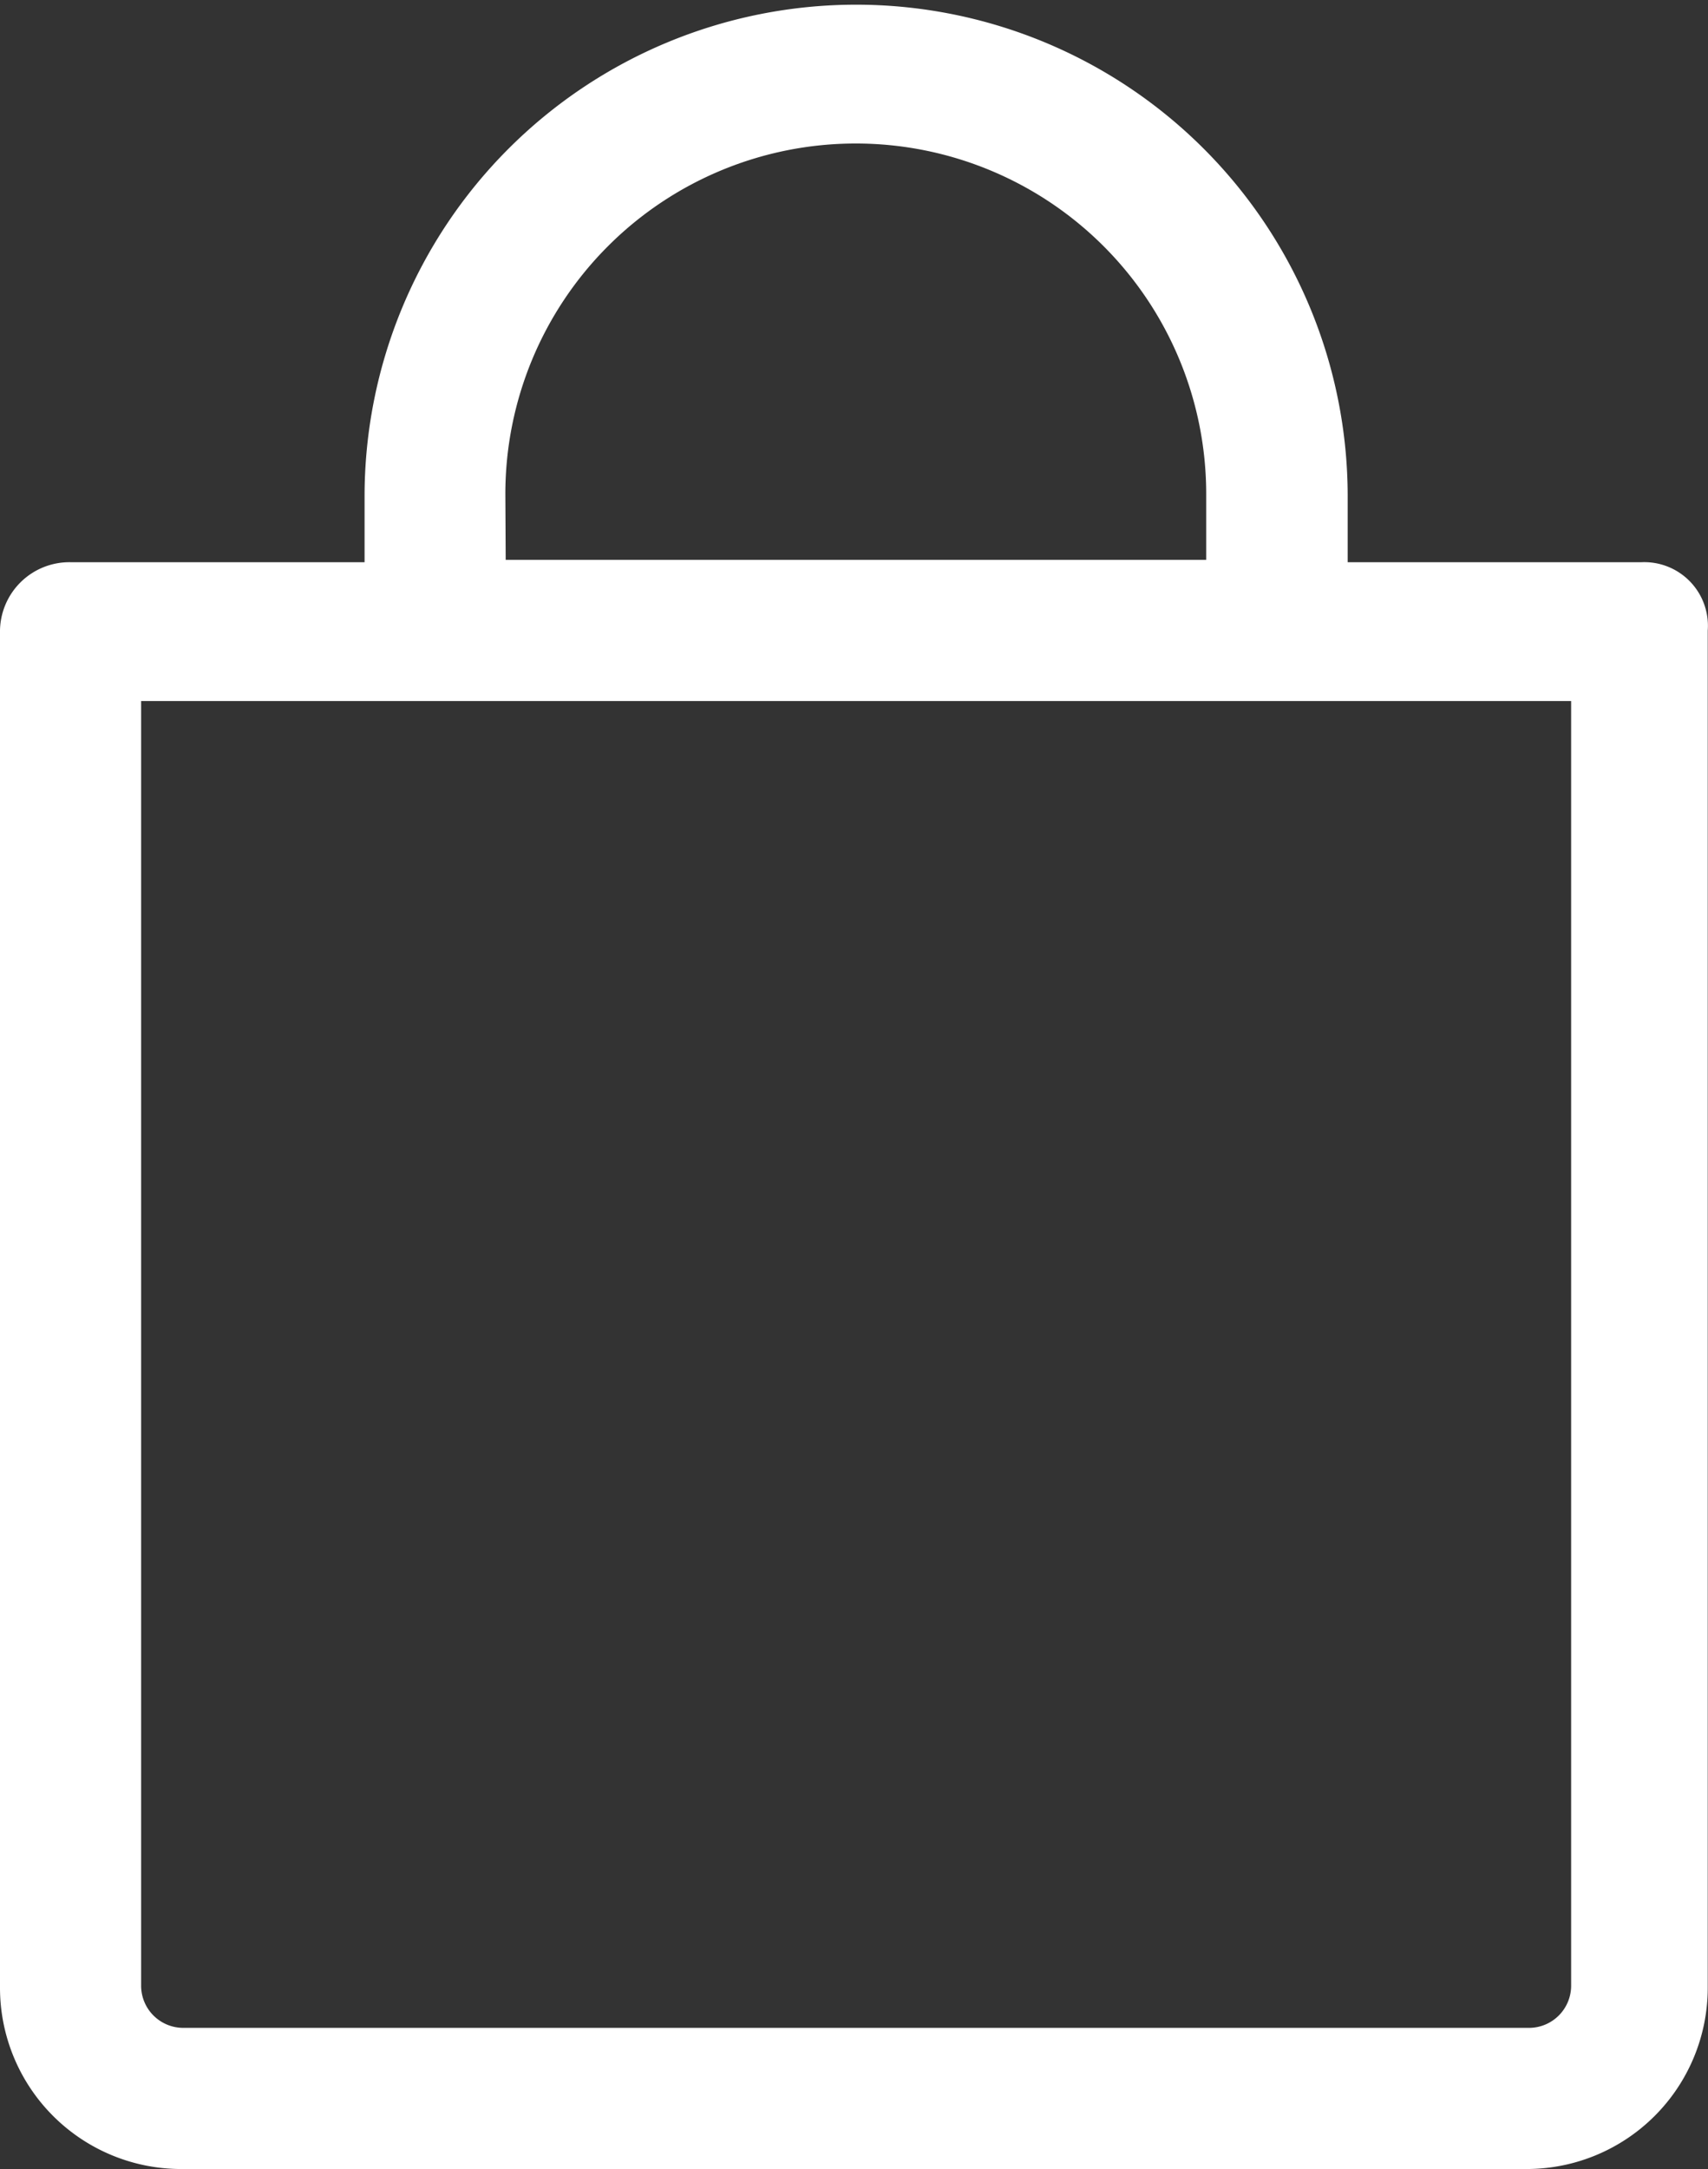 <svg xmlns:xlink="http://www.w3.org/1999/xlink" xmlns="http://www.w3.org/2000/svg" width="19.691" height="25" viewBox="0 0 19.691 25"><rect x="0" y="0" width="19.691" height="25" fill="#333333" stroke="none"/><defs><style>.a{fill:#fff;}</style></defs><path class="a" d="M32.526,10.38H29.137V9.621a5.667,5.667,0,1,0-11.334,0v.759H14.413a.8.8,0,0,0-.813.813V26.812A2.089,2.089,0,0,0,15.688,28.9H31.2a2.089,2.089,0,0,0,2.088-2.088V11.167A.733.733,0,0,0,32.526,10.38Zm-13.1-.786a4.04,4.04,0,1,1,8.08,0v.759H19.43Zm11.8,17.679H15.715a.486.486,0,0,1-.488-.488V11.98H31.713v14.8A.486.486,0,0,1,31.225,27.273Z" transform="translate(-13.6 -3.9)"/></svg>